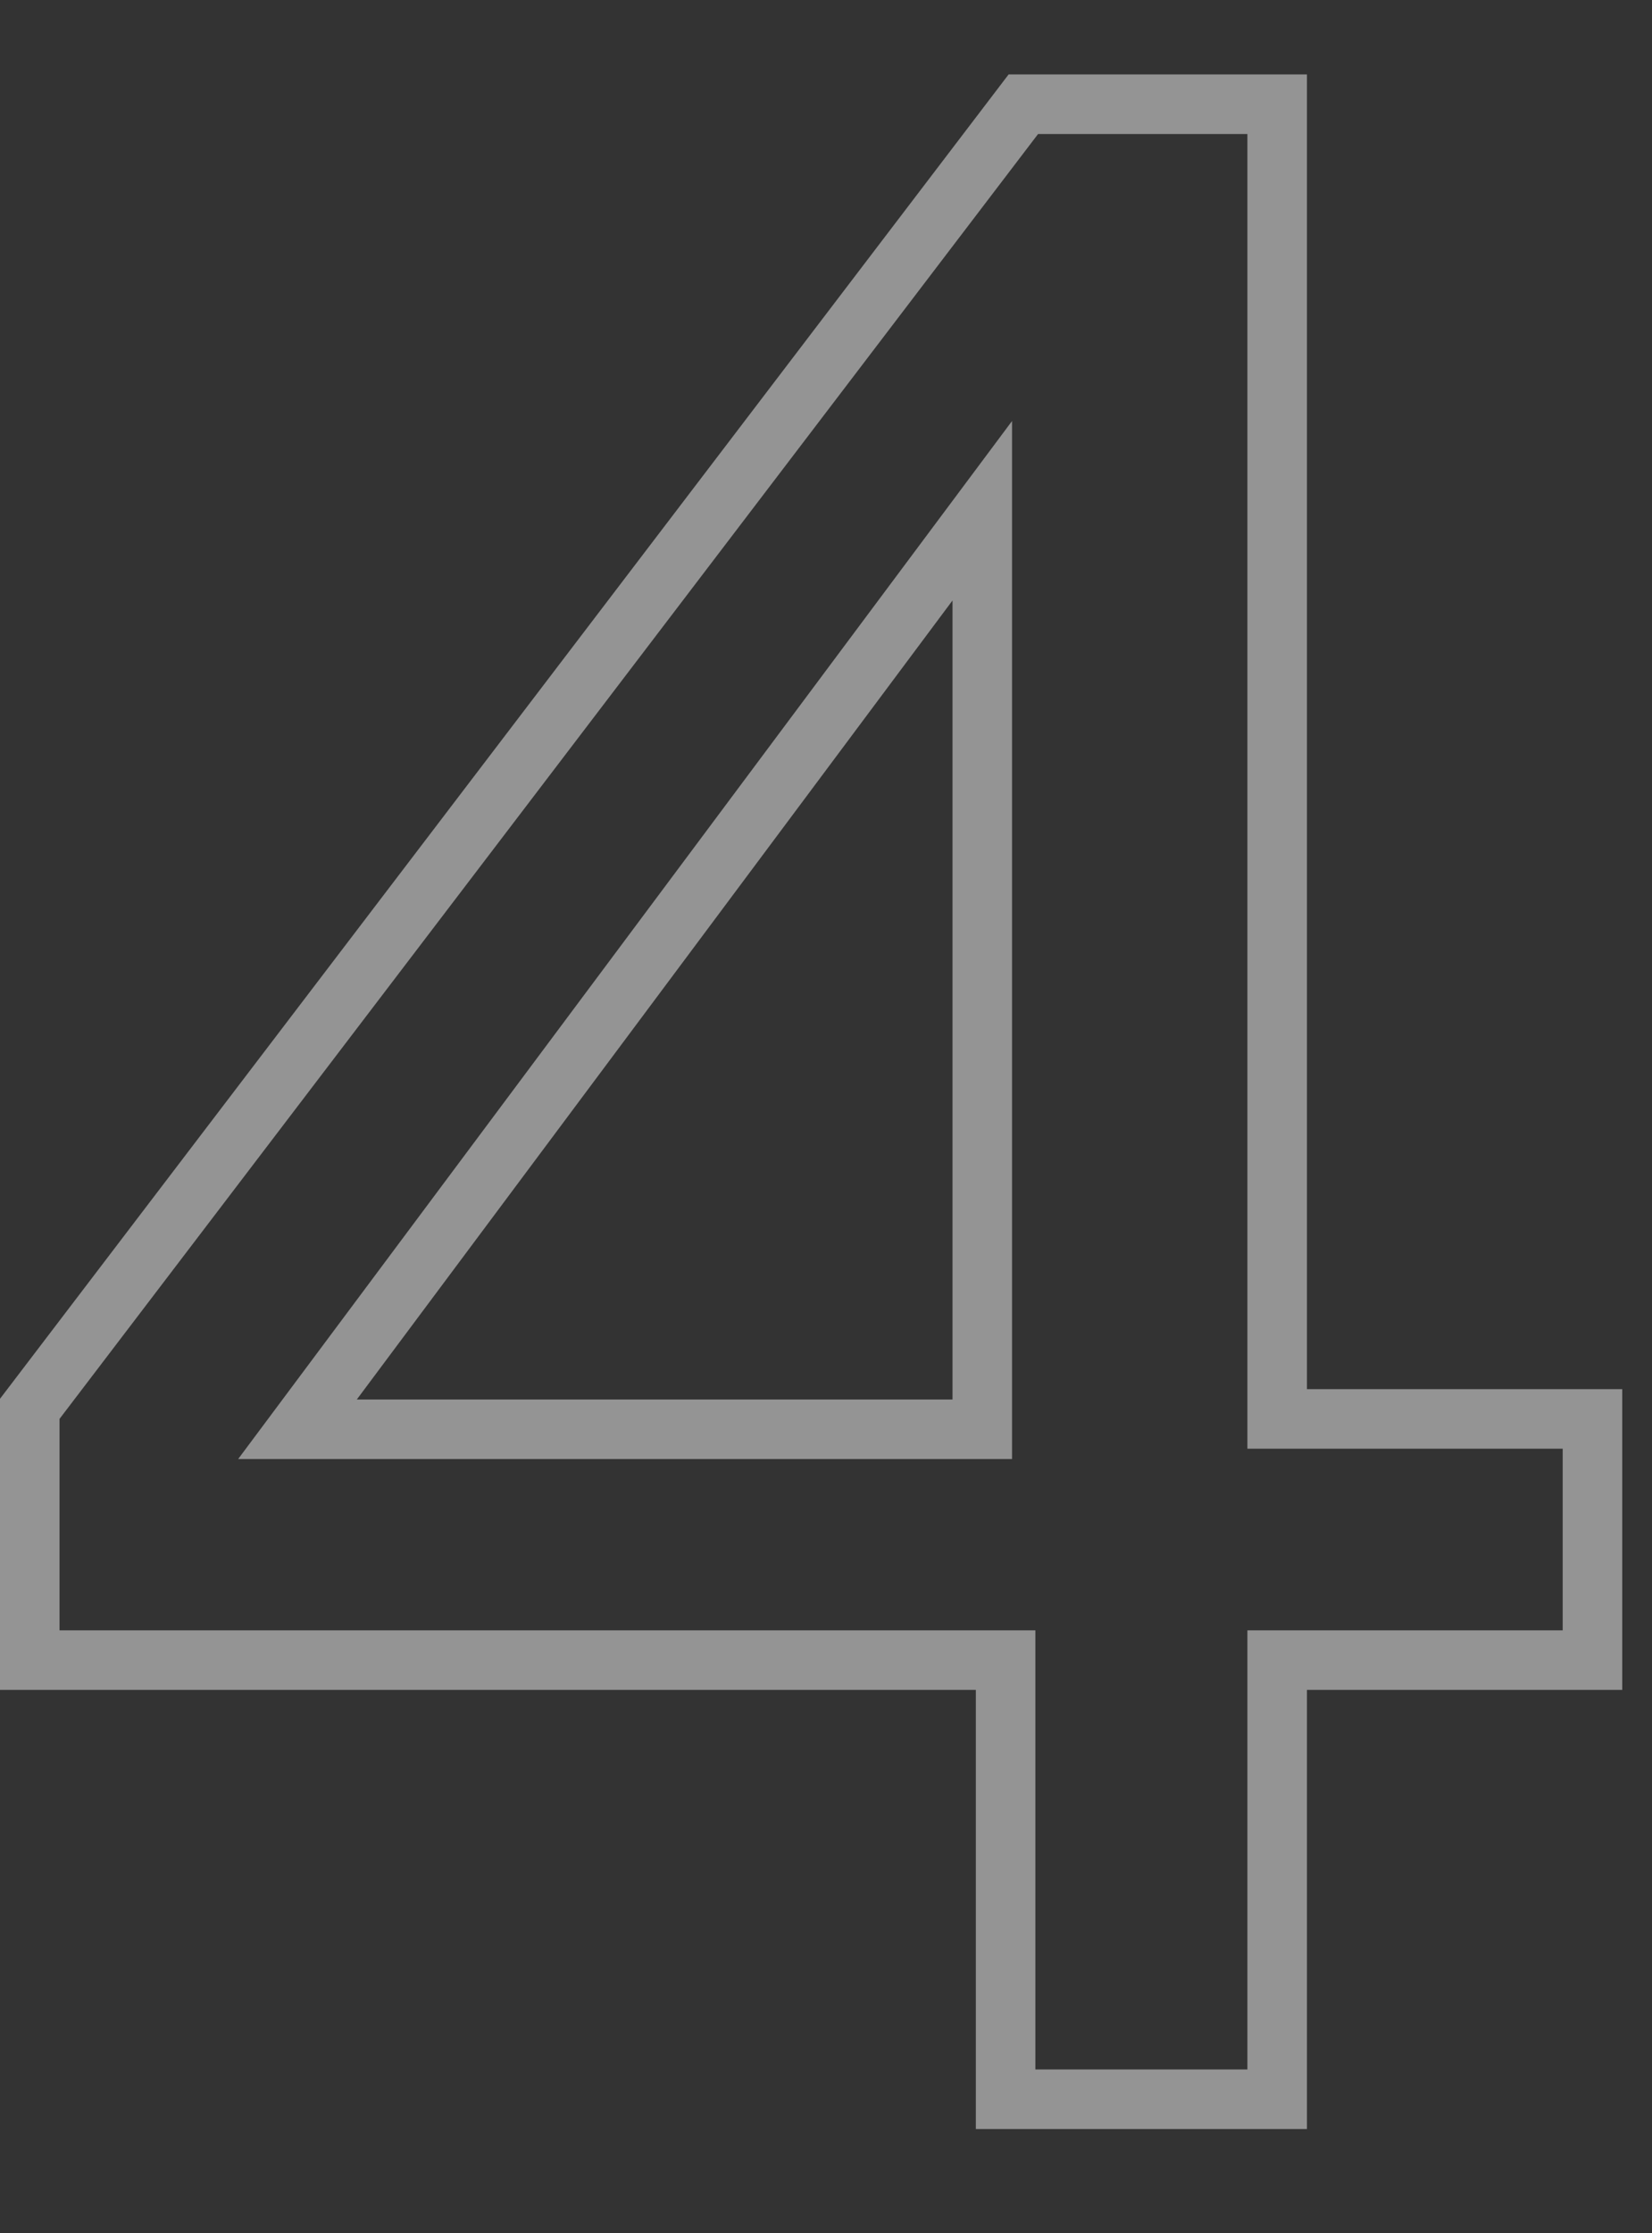 <?xml version="1.0" encoding="UTF-8"?>
<svg width="111px" height="150px" viewBox="0 0 111 150" version="1.1" xmlns="http://www.w3.org/2000/svg" xmlns:xlink="http://www.w3.org/1999/xlink">
    <rect x="0" y="0" width="111" height="150" fill="#333333" stroke="none"/>
    <title>dec_num04</title>
    <g id="Page-1" stroke="none" stroke-width="1" fill="none" fill-rule="evenodd">
        <g id="2天翼產品" transform="translate(-1175, -3189)">
            <g id="dec_num04" transform="translate(1175.2, 3189)">
                <rect id="Rectangle" x="0" y="0" width="110" height="150"></rect>
                <path d="M85.614,7 L85.614,95.305 L106.8,95.305 L106.8,111.504 L85.614,111.504 L85.614,141 L67.368,141 L67.368,111.504 L1.8,111.504 L1.8,94.627 L68.56,7 L85.614,7 Z M65.8,34.305 L19.787,96 L65.8,96 L65.8,34.305 Z" id="Shape" stroke="#FFFFFF" stroke-width="4" opacity="0.473" fill-rule="nonzero"></path>
            </g>
        </g>
    </g>
</svg>